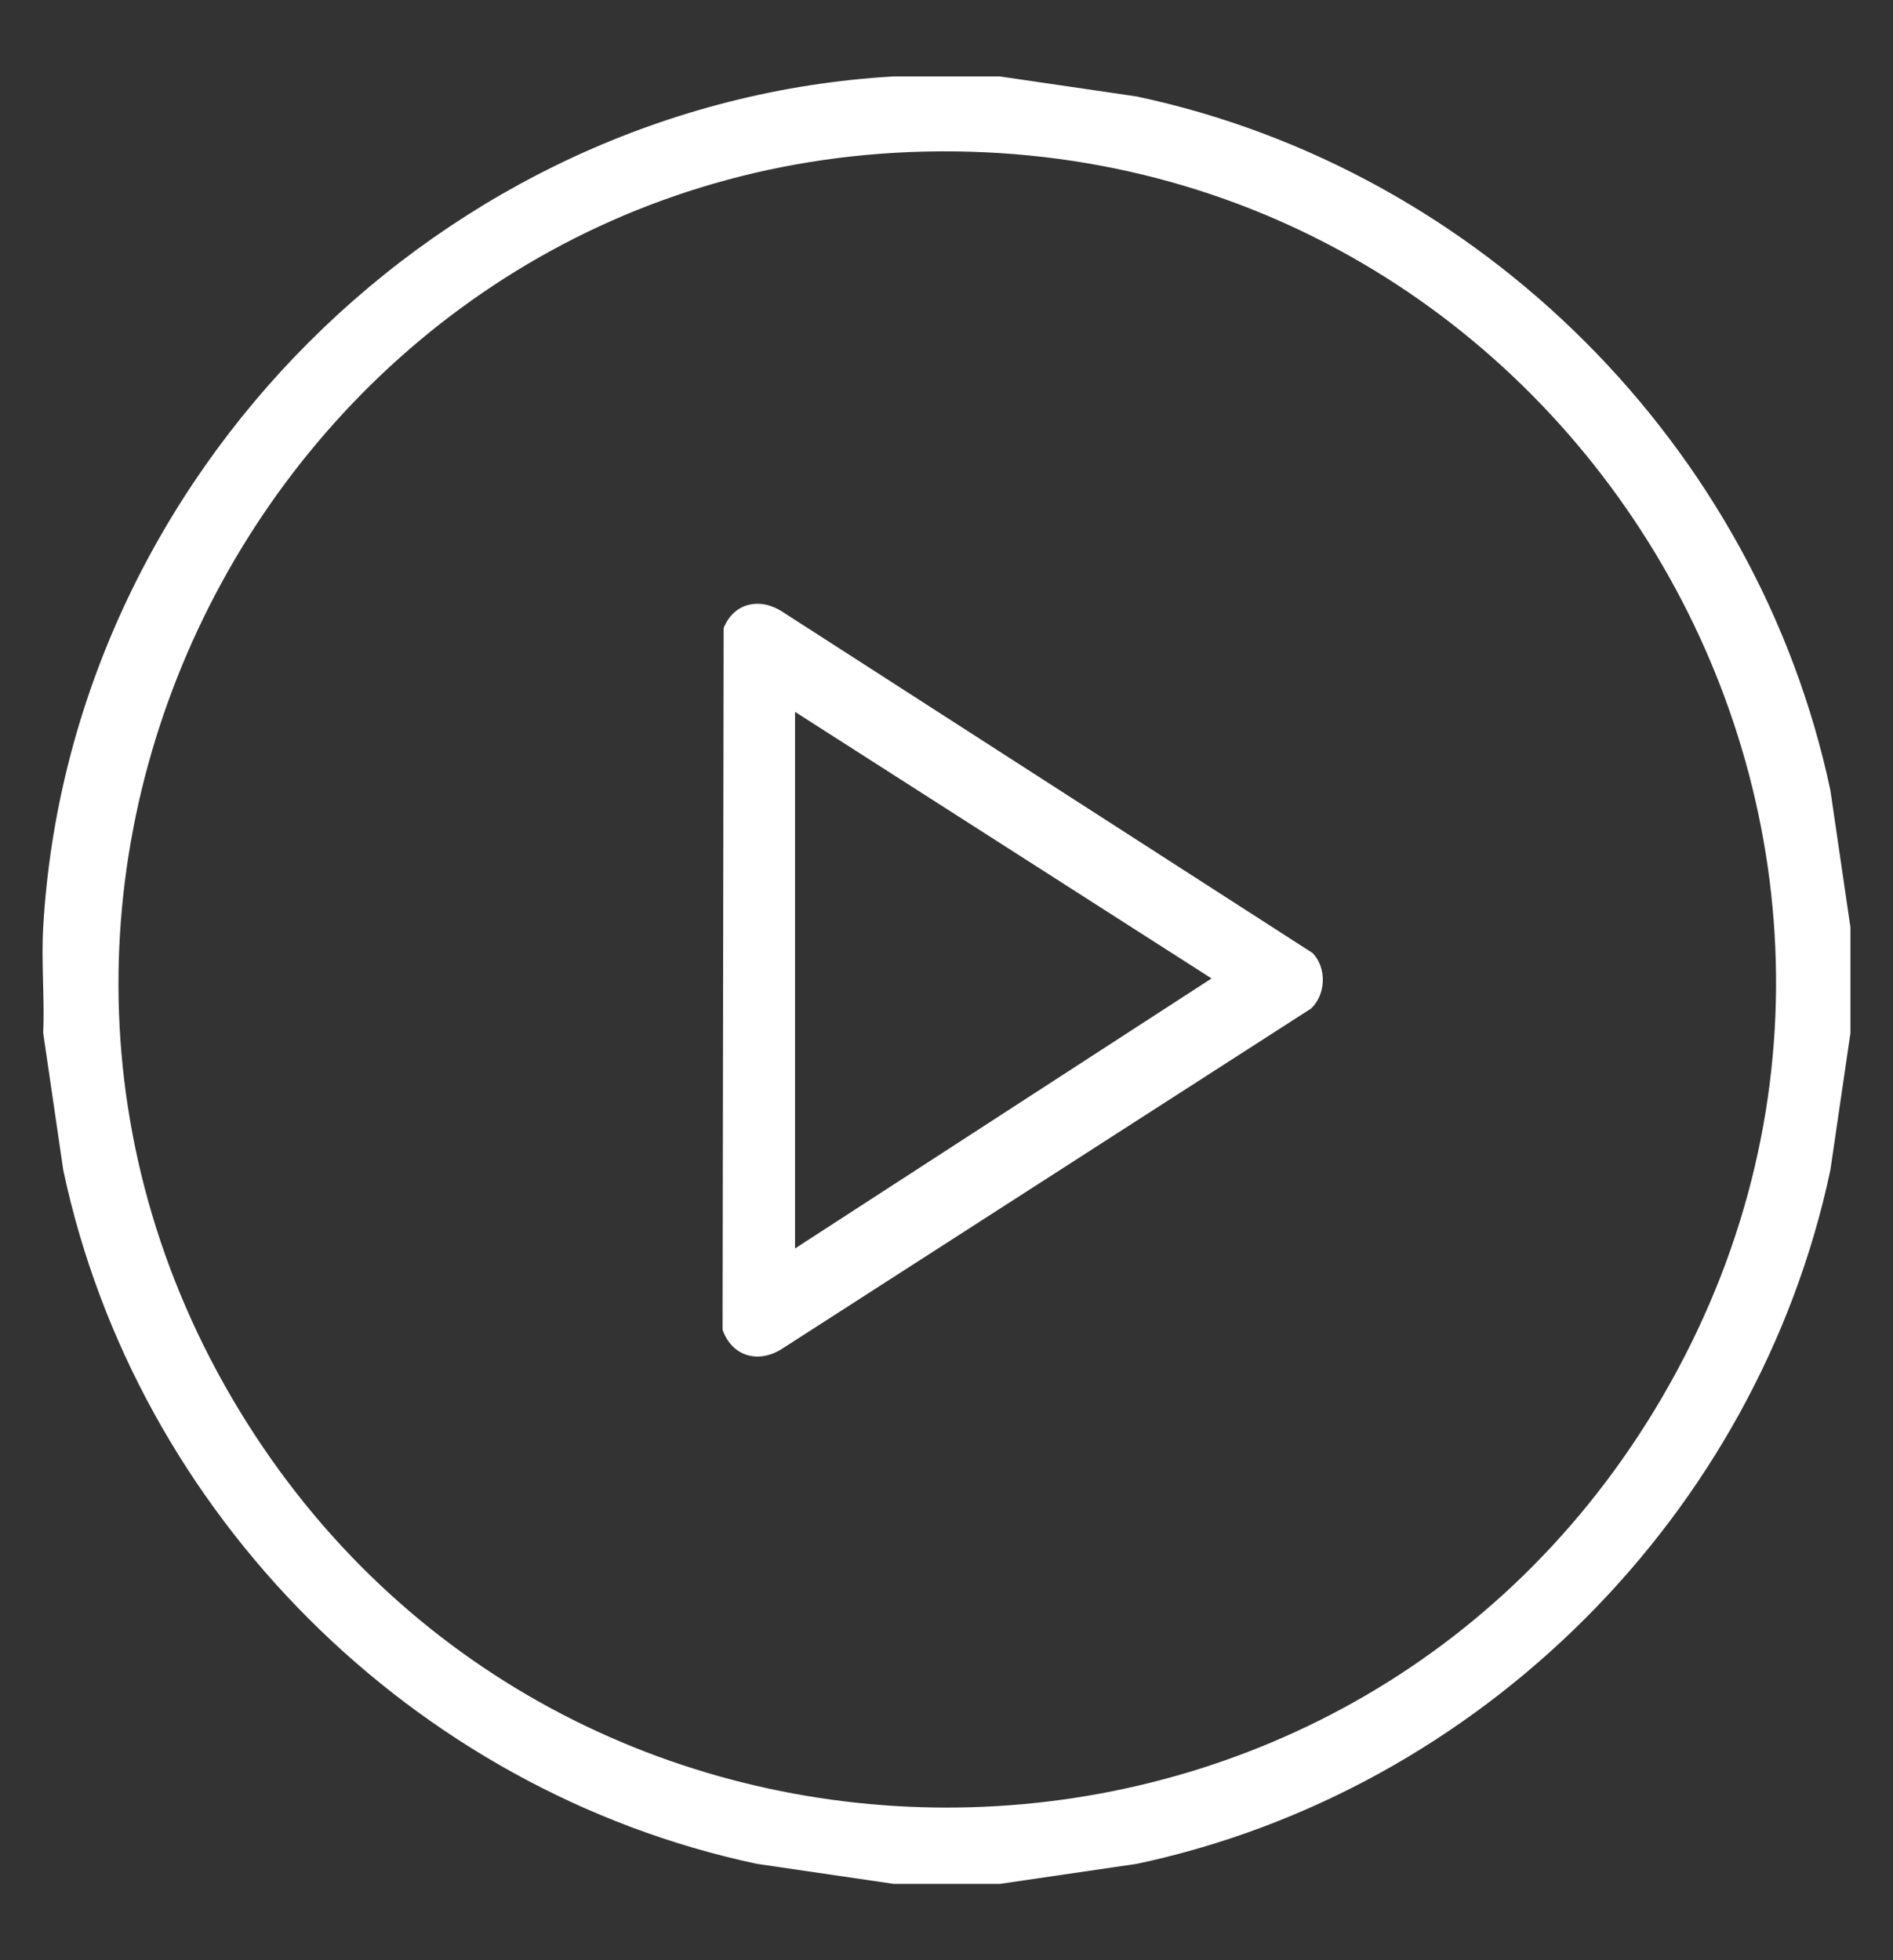 <?xml version="1.0" encoding="UTF-8"?>
<svg id="Layer_1" xmlns="http://www.w3.org/2000/svg" version="1.1" viewBox="0 0 1042.7 1080">
  <rect x="0" y="0" width="1042.7" height="1080" fill="#333333" stroke="none"/>
  <!-- Generator: Adobe Illustrator 29.7.1, SVG Export Plug-In . SVG Version: 2.1.1 Build 8)  -->
  <defs>
    <style>
      .st0 {
        fill: #fff;
      }
    </style>
  </defs>
  <path class="st0" d="M550.689,42.102l75.47,11.052c189.414,40.258,341.794,192.68,382.04,382.175l11.048,75.496v58.347l-11.048,75.496c-40.244,189.481-192.612,341.915-382.04,382.175l-75.47,11.052h-58.327l-75.47-11.052c-189.428-40.261-341.797-192.694-382.04-382.175l-11.048-75.496c.813-19.295-1.103-39.106,0-58.347C38.062,262.014,243.625,56.366,492.363,42.102h58.327ZM509.461,83.517C161.396,91.44-49.853,478.083,131.871,777.117c177.232,291.642,602.071,291.653,779.31,0,188.04-309.426-42.437-701.778-401.72-693.6Z"/>
  <path class="st0" d="M723.07,525.099c7.82,8.232,7.288,22.687-.833,30.487l-290.76,187.043c-13.045,8.854-28.118,5.15-33.466-10.027l.583-386.568c5.753-14.347,20.56-17.053,32.883-8.665l291.593,187.729ZM437.924,687.813l229.416-148.764-229.416-146.862v295.627Z"/>
</svg>